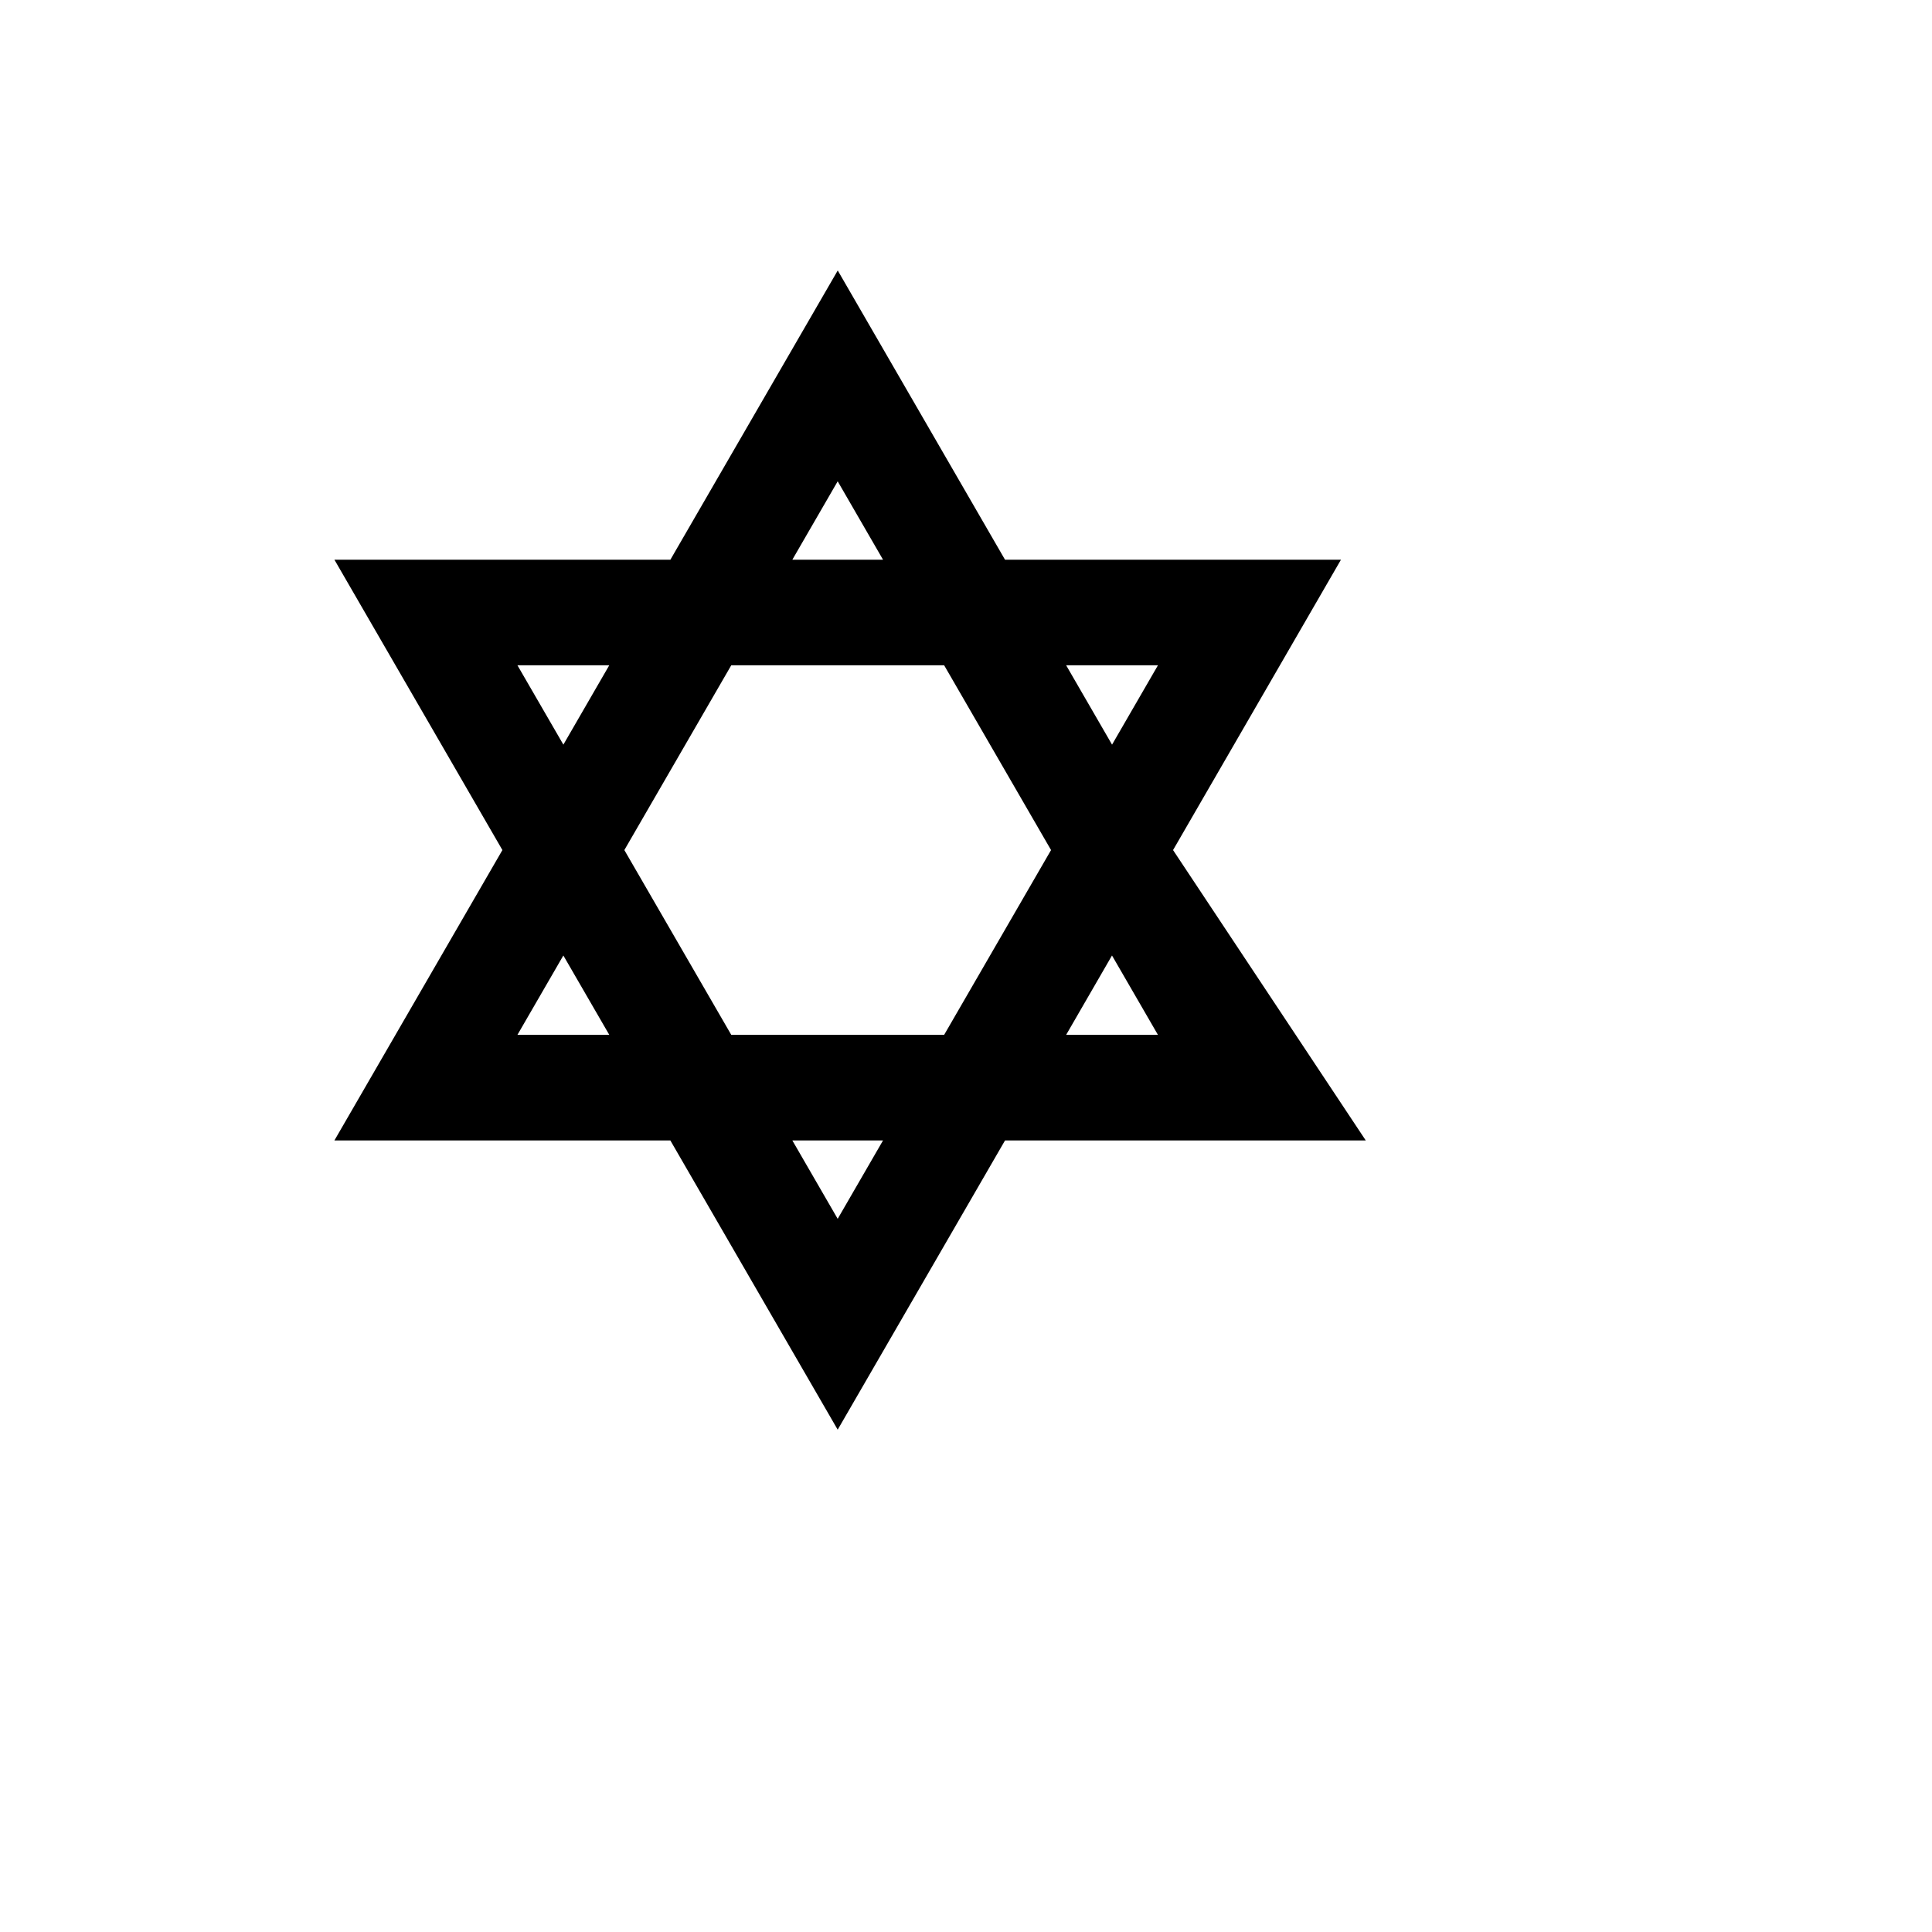<svg xmlns="http://www.w3.org/2000/svg" version="1.1" xmlns:xlink="http://www.w3.org/1999/xlink" width="100%" height="100%" id="svgWorkerArea" viewBox="-25 -25 625 625" xmlns:idraw="https://idraw.muisca.co" style="background: white;"><defs id="defsdoc"><pattern id="patternBool" x="0" y="0" width="10" height="10" patternUnits="userSpaceOnUse" patternTransform="rotate(35)"><circle cx="5" cy="5" r="4" style="stroke: none;fill: #ff000070;"></circle></pattern></defs><g id="fileImp-474741972" class="cosito"><path id="pathImp-305441510" class="grouped" d="M416.818 343.927C416.818 343.927 300.13 343.927 300.13 343.927 300.13 343.927 245.991 437.5 245.991 437.5 245.991 437.5 191.852 343.927 191.852 343.927 191.852 343.927 83.182 343.927 83.182 343.927 83.182 343.927 137.526 249.996 137.526 249.996 137.526 249.996 83.182 156.064 83.182 156.064 83.182 156.064 191.869 156.064 191.869 156.064 191.869 156.064 246.008 62.5 246.008 62.5 246.008 62.5 300.121 156.064 300.121 156.064 300.121 156.064 408.8 156.064 408.8 156.064 408.8 156.064 354.482 249.996 354.482 249.996 354.482 249.996 416.818 343.927 416.818 343.927 416.818 343.927 416.818 343.927 416.818 343.927M172.101 309.77C172.101 309.77 157.243 284.101 157.243 284.101 157.243 284.101 142.393 309.77 142.393 309.77 142.393 309.77 172.101 309.77 172.101 309.77 172.101 309.77 172.101 309.77 172.101 309.77M260.661 156.064C260.661 156.064 245.991 130.703 245.991 130.703 245.991 130.703 231.32 156.064 231.32 156.064 231.32 156.064 260.661 156.064 260.661 156.064 260.661 156.064 260.661 156.064 260.661 156.064M319.889 309.77C319.889 309.77 349.589 309.77 349.589 309.77 349.589 309.77 334.73 284.101 334.73 284.101 334.73 284.101 319.898 309.77 319.898 309.77 319.898 309.77 319.889 309.77 319.889 309.77M211.561 309.77C211.561 309.77 280.43 309.77 280.43 309.77 280.43 309.77 315.013 249.996 315.013 249.996 315.013 249.996 280.43 190.221 280.43 190.221 280.43 190.221 211.561 190.221 211.561 190.221 211.561 190.221 176.977 249.996 176.977 249.996 176.977 249.996 211.561 309.77 211.561 309.77 211.561 309.77 211.561 309.77 211.561 309.77M142.393 190.221C142.393 190.221 157.251 215.89 157.251 215.89 157.251 215.89 172.092 190.221 172.092 190.221 172.092 190.221 142.384 190.221 142.384 190.221 142.384 190.221 142.393 190.221 142.393 190.221M349.589 190.221C349.589 190.221 319.898 190.221 319.898 190.221 319.898 190.221 334.748 215.89 334.748 215.89 334.748 215.89 349.597 190.221 349.597 190.221 349.597 190.221 349.589 190.221 349.589 190.221M260.661 343.927C260.661 343.927 231.32 343.927 231.32 343.927 231.32 343.927 245.991 369.289 245.991 369.289 245.991 369.289 260.661 343.927 260.661 343.927 260.661 343.927 260.661 343.927 260.661 343.927"></path></g></svg>